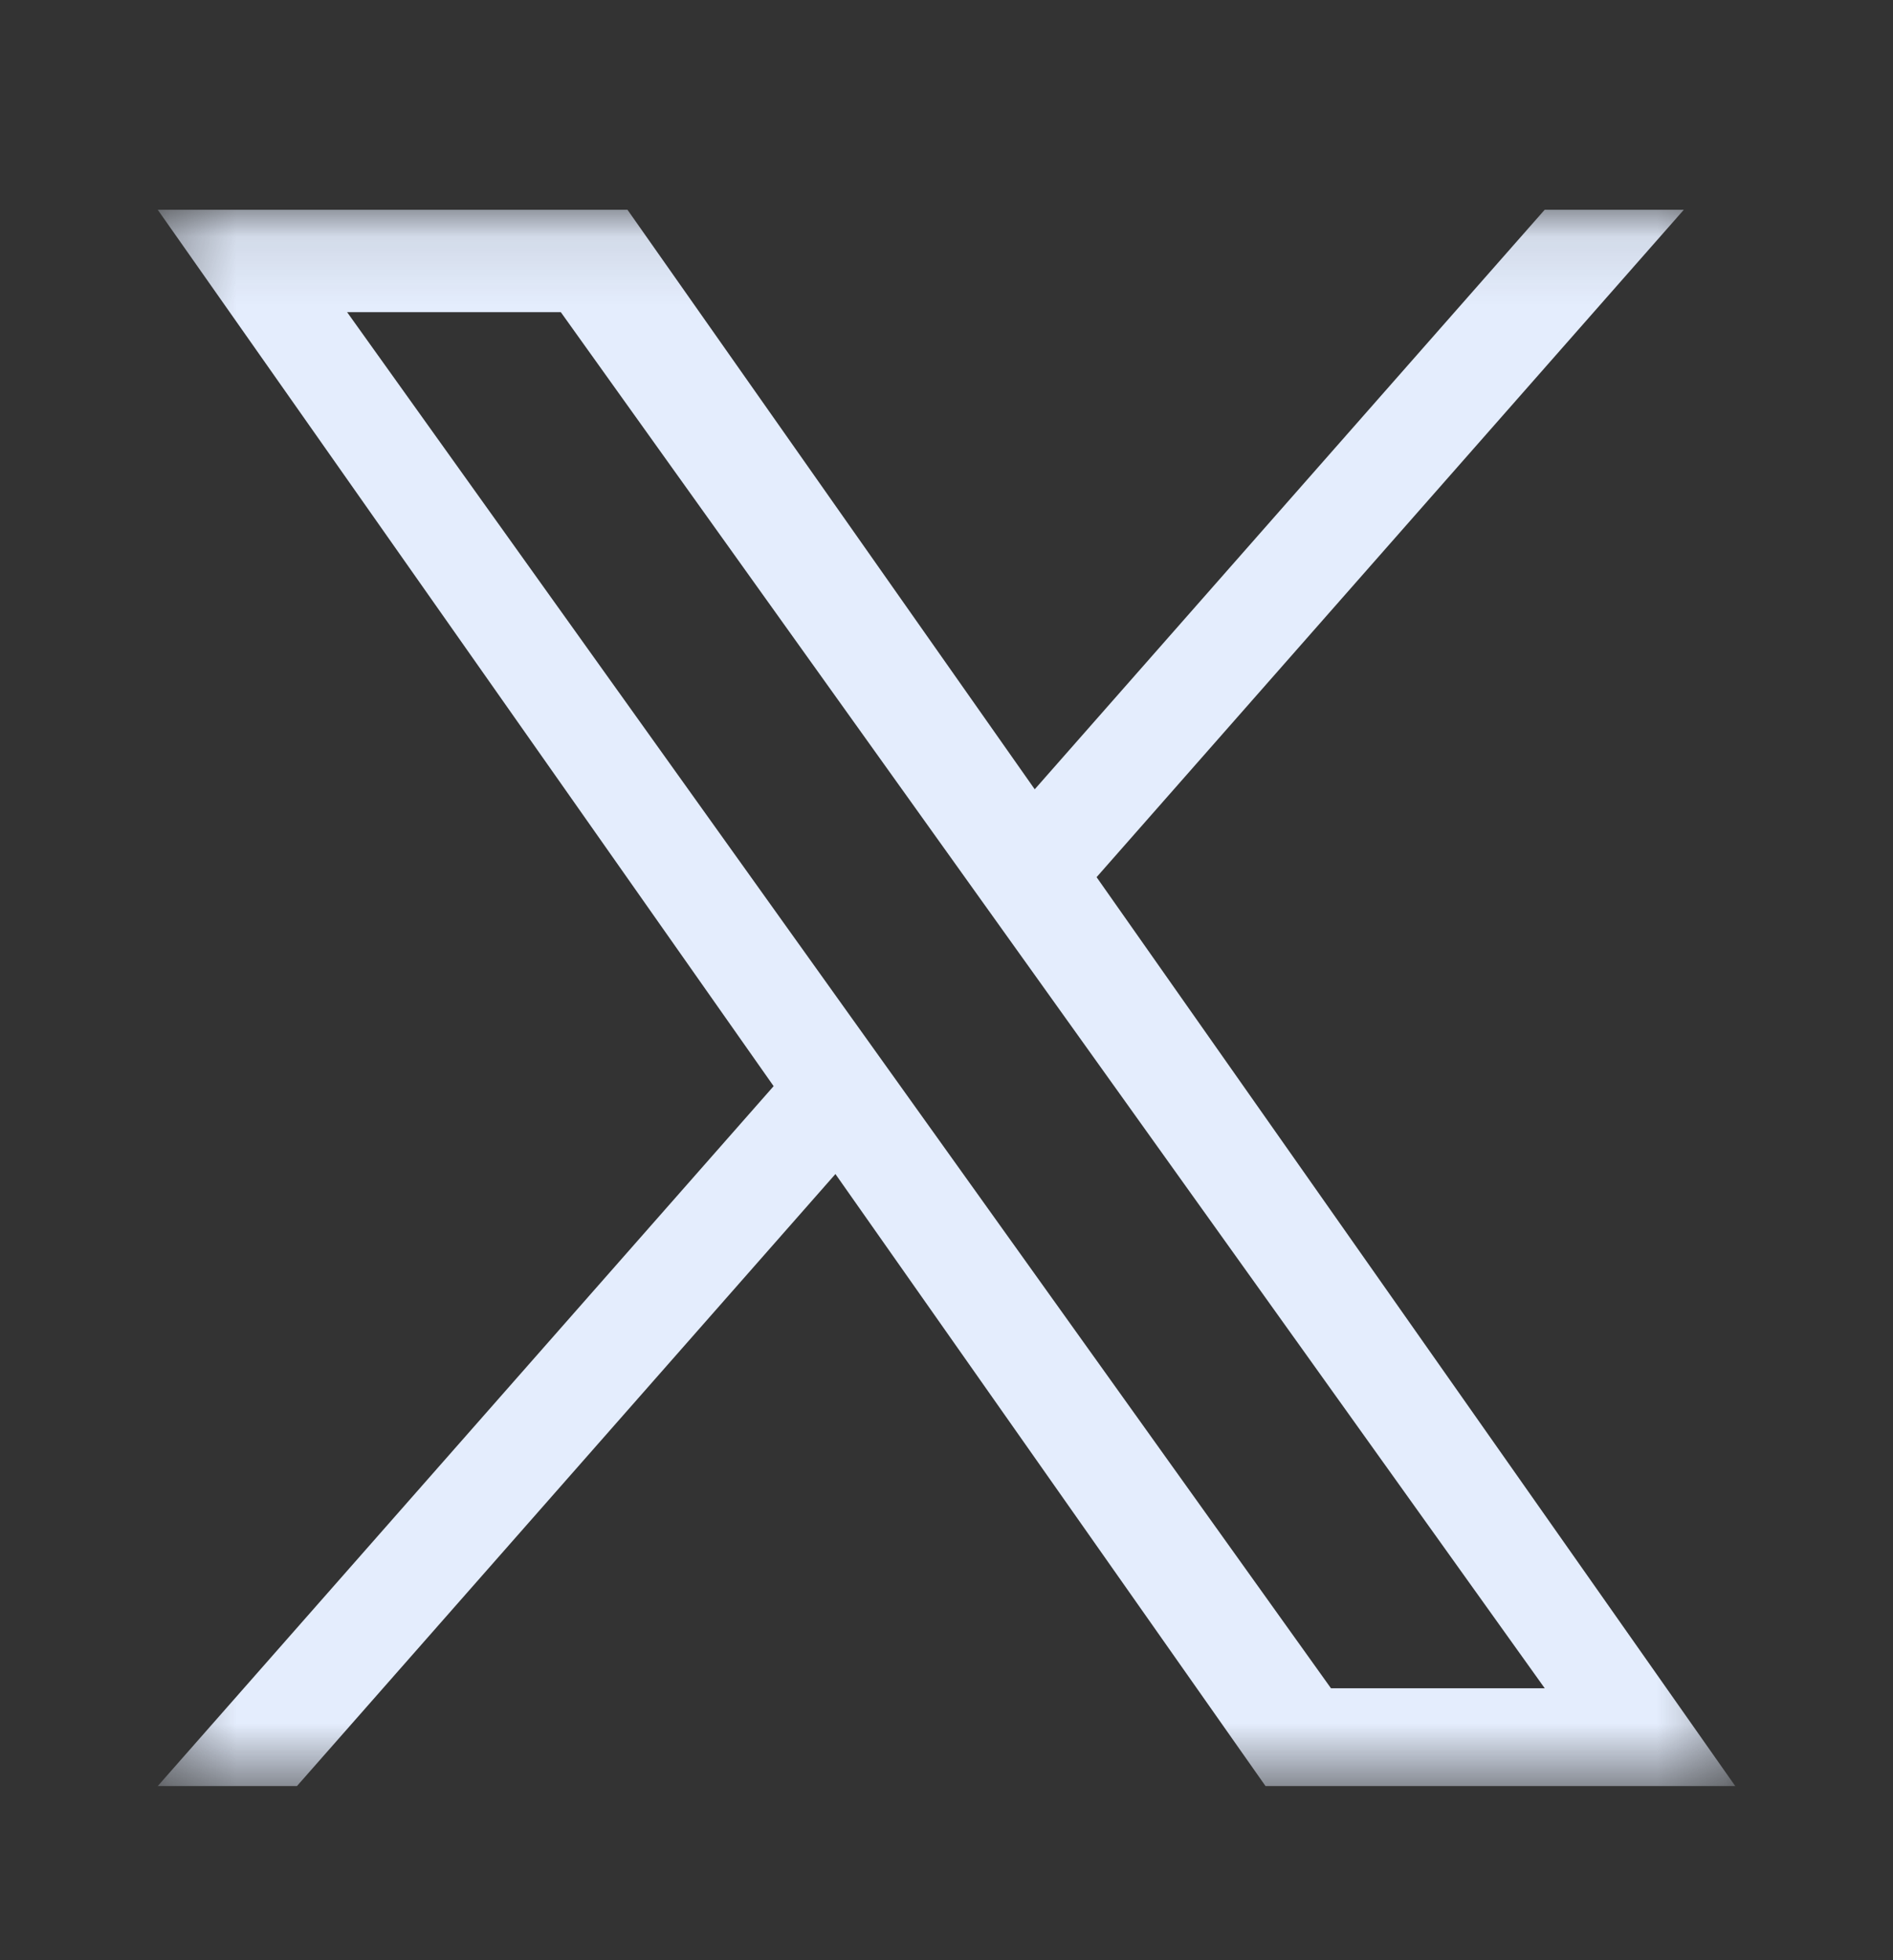 <svg width="28" height="29" viewBox="0 0 28 29" fill="none" xmlns="http://www.w3.org/2000/svg">
<rect x="0" y="0" width="28" height="29" fill="#333333" stroke="none"/>
<mask id="mask0_32_55" style="mask-type:luminance" maskUnits="userSpaceOnUse" x="2" y="3" width="24" height="24">
<path d="M25.667 3.103H2.333V26.436H25.667V3.103Z" fill="white"/>
</mask>
<g mask="url(#mask0_32_55)">
<path d="M16.22 12.977L24.906 3.103H22.848L15.305 11.677L9.281 3.103H2.333L11.443 16.069L2.333 26.424H4.392L12.357 17.369L18.719 26.424H25.667L16.22 12.977ZM13.4 16.183L12.477 14.892L5.134 4.618H8.295L14.222 12.909L15.145 14.2L22.849 24.977H19.687L13.4 16.183Z" fill="#E4EDFD"/>
</g>
</svg>
